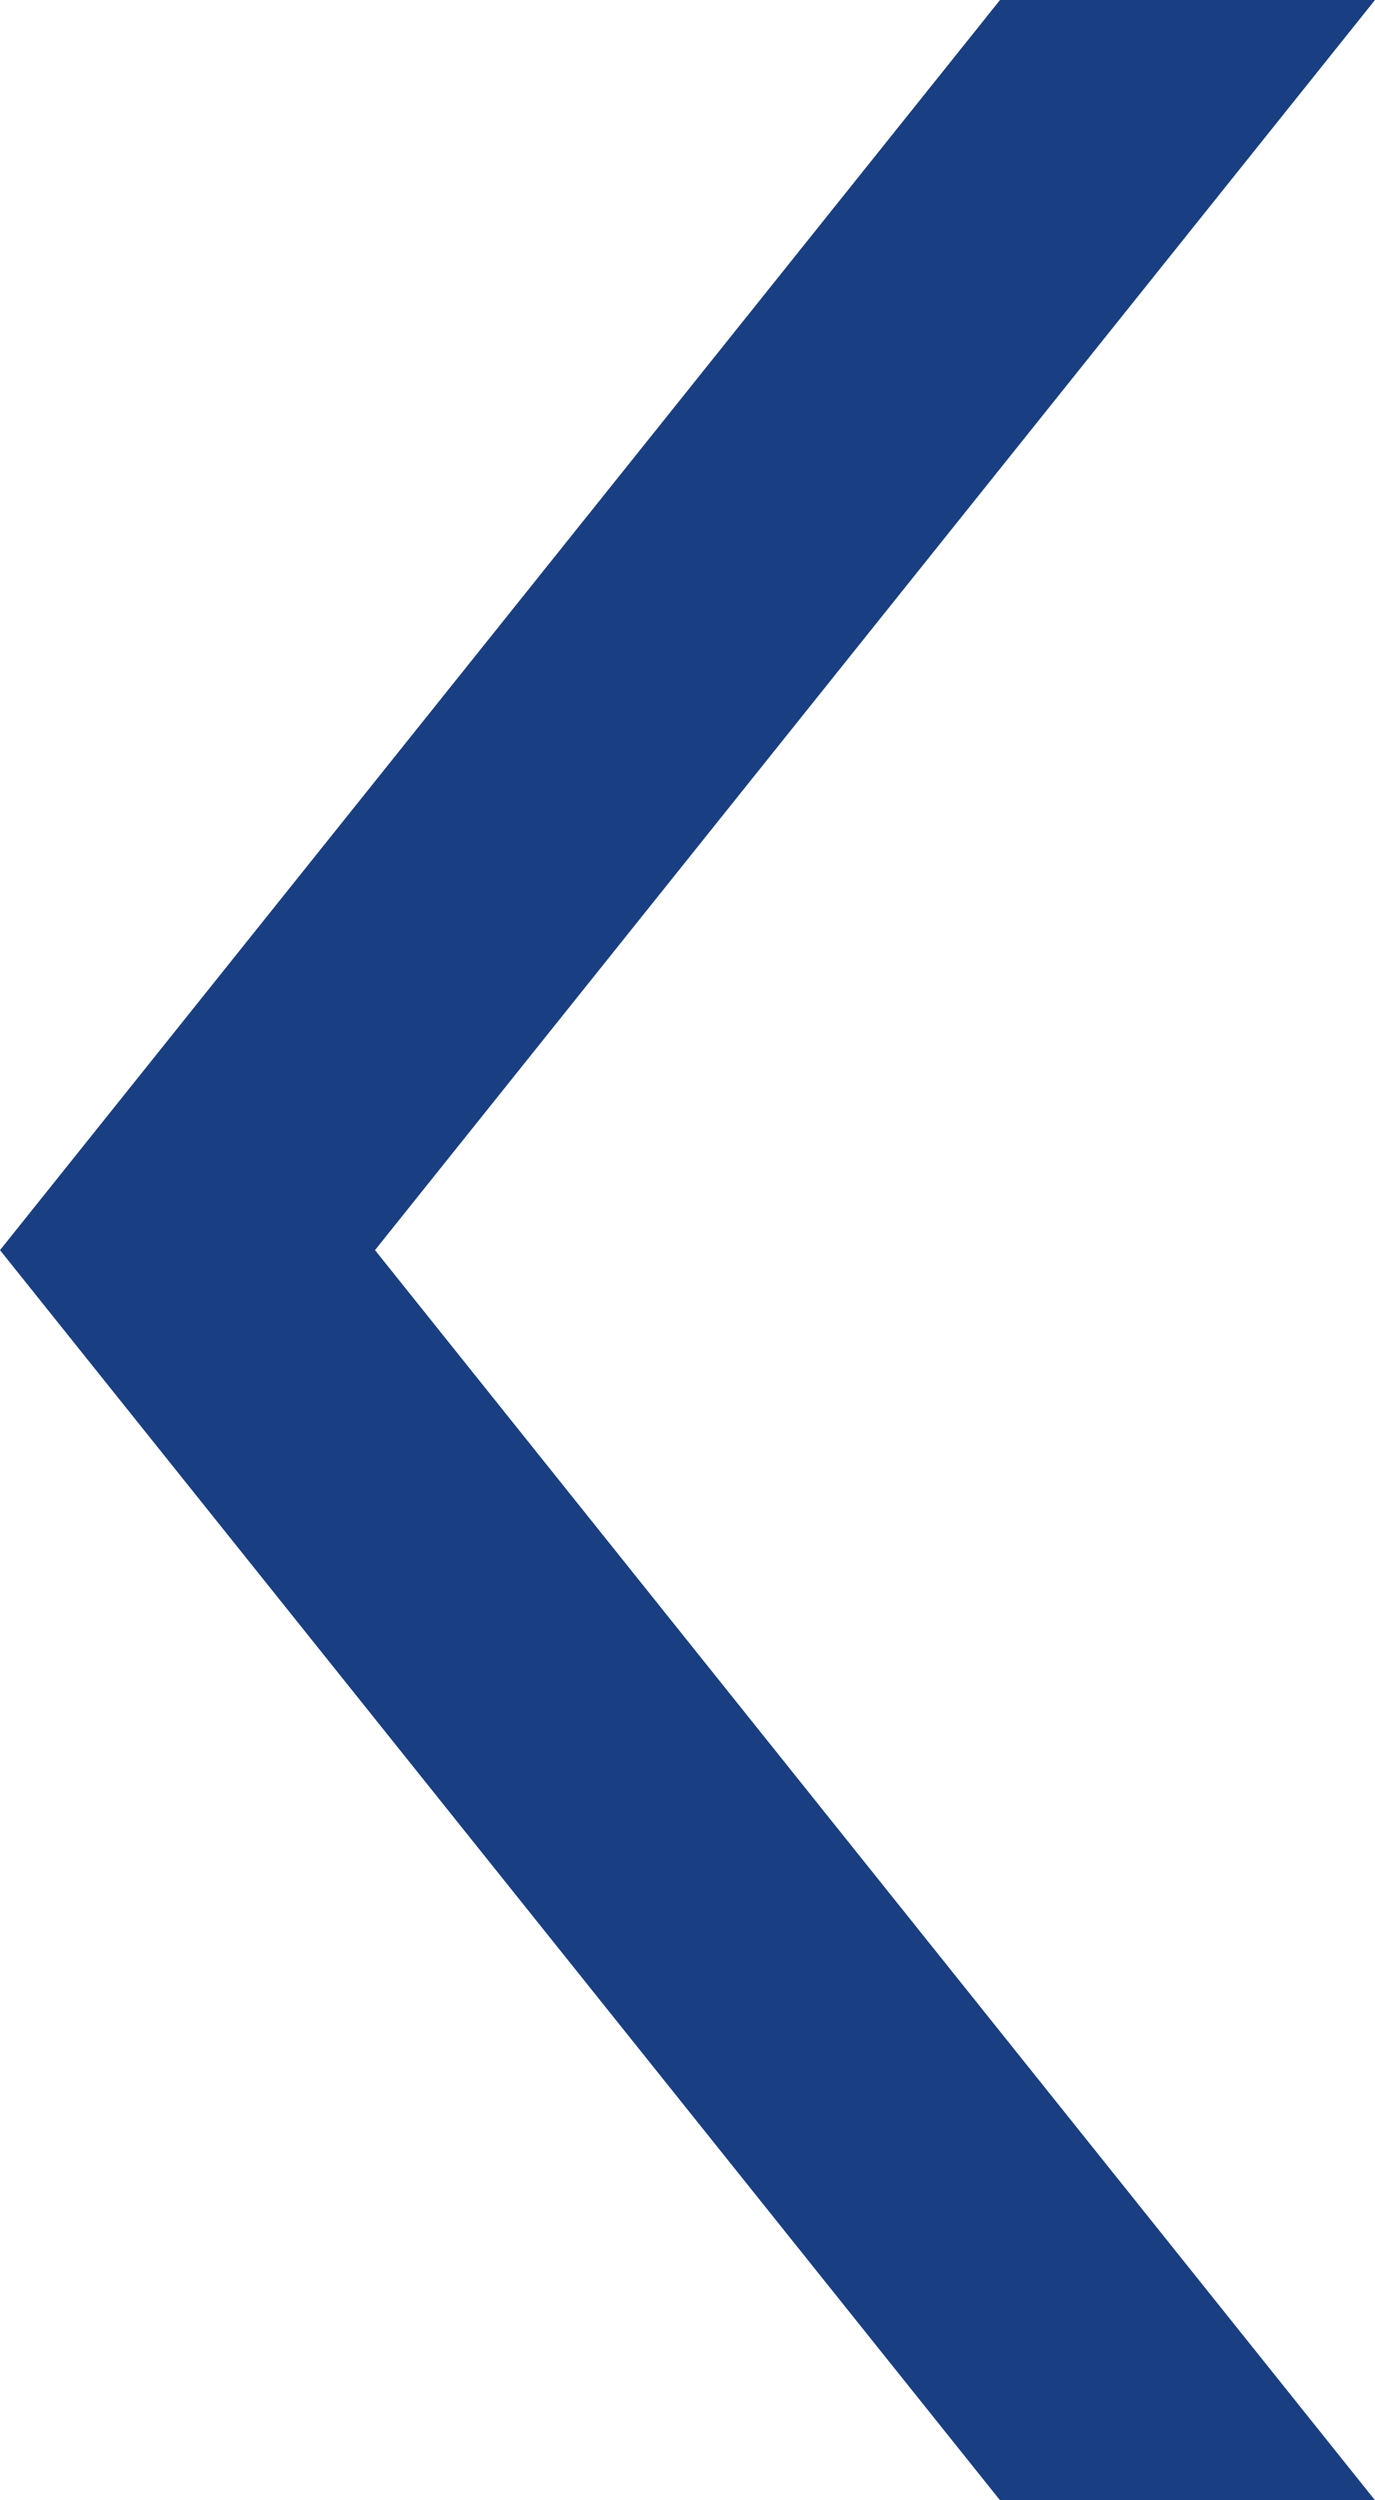 <?xml version="1.0" encoding="UTF-8"?>
<svg xmlns="http://www.w3.org/2000/svg" viewBox="0 0 22 40">
  <defs>
    <style>
      .cls-1 {
        isolation: isolate;
      }

      .cls-2 {
        fill: #193e81;
        mix-blend-mode: multiply;
      }
    </style>
  </defs>
  <g class="cls-1">
    <g id="_レイヤー_2" data-name="レイヤー 2">
      <g id="layout">
        <polygon class="cls-2" points="16 0 0 20 16 40 22 40 6 20 22 0 16 0"/>
      </g>
    </g>
  </g>
</svg>